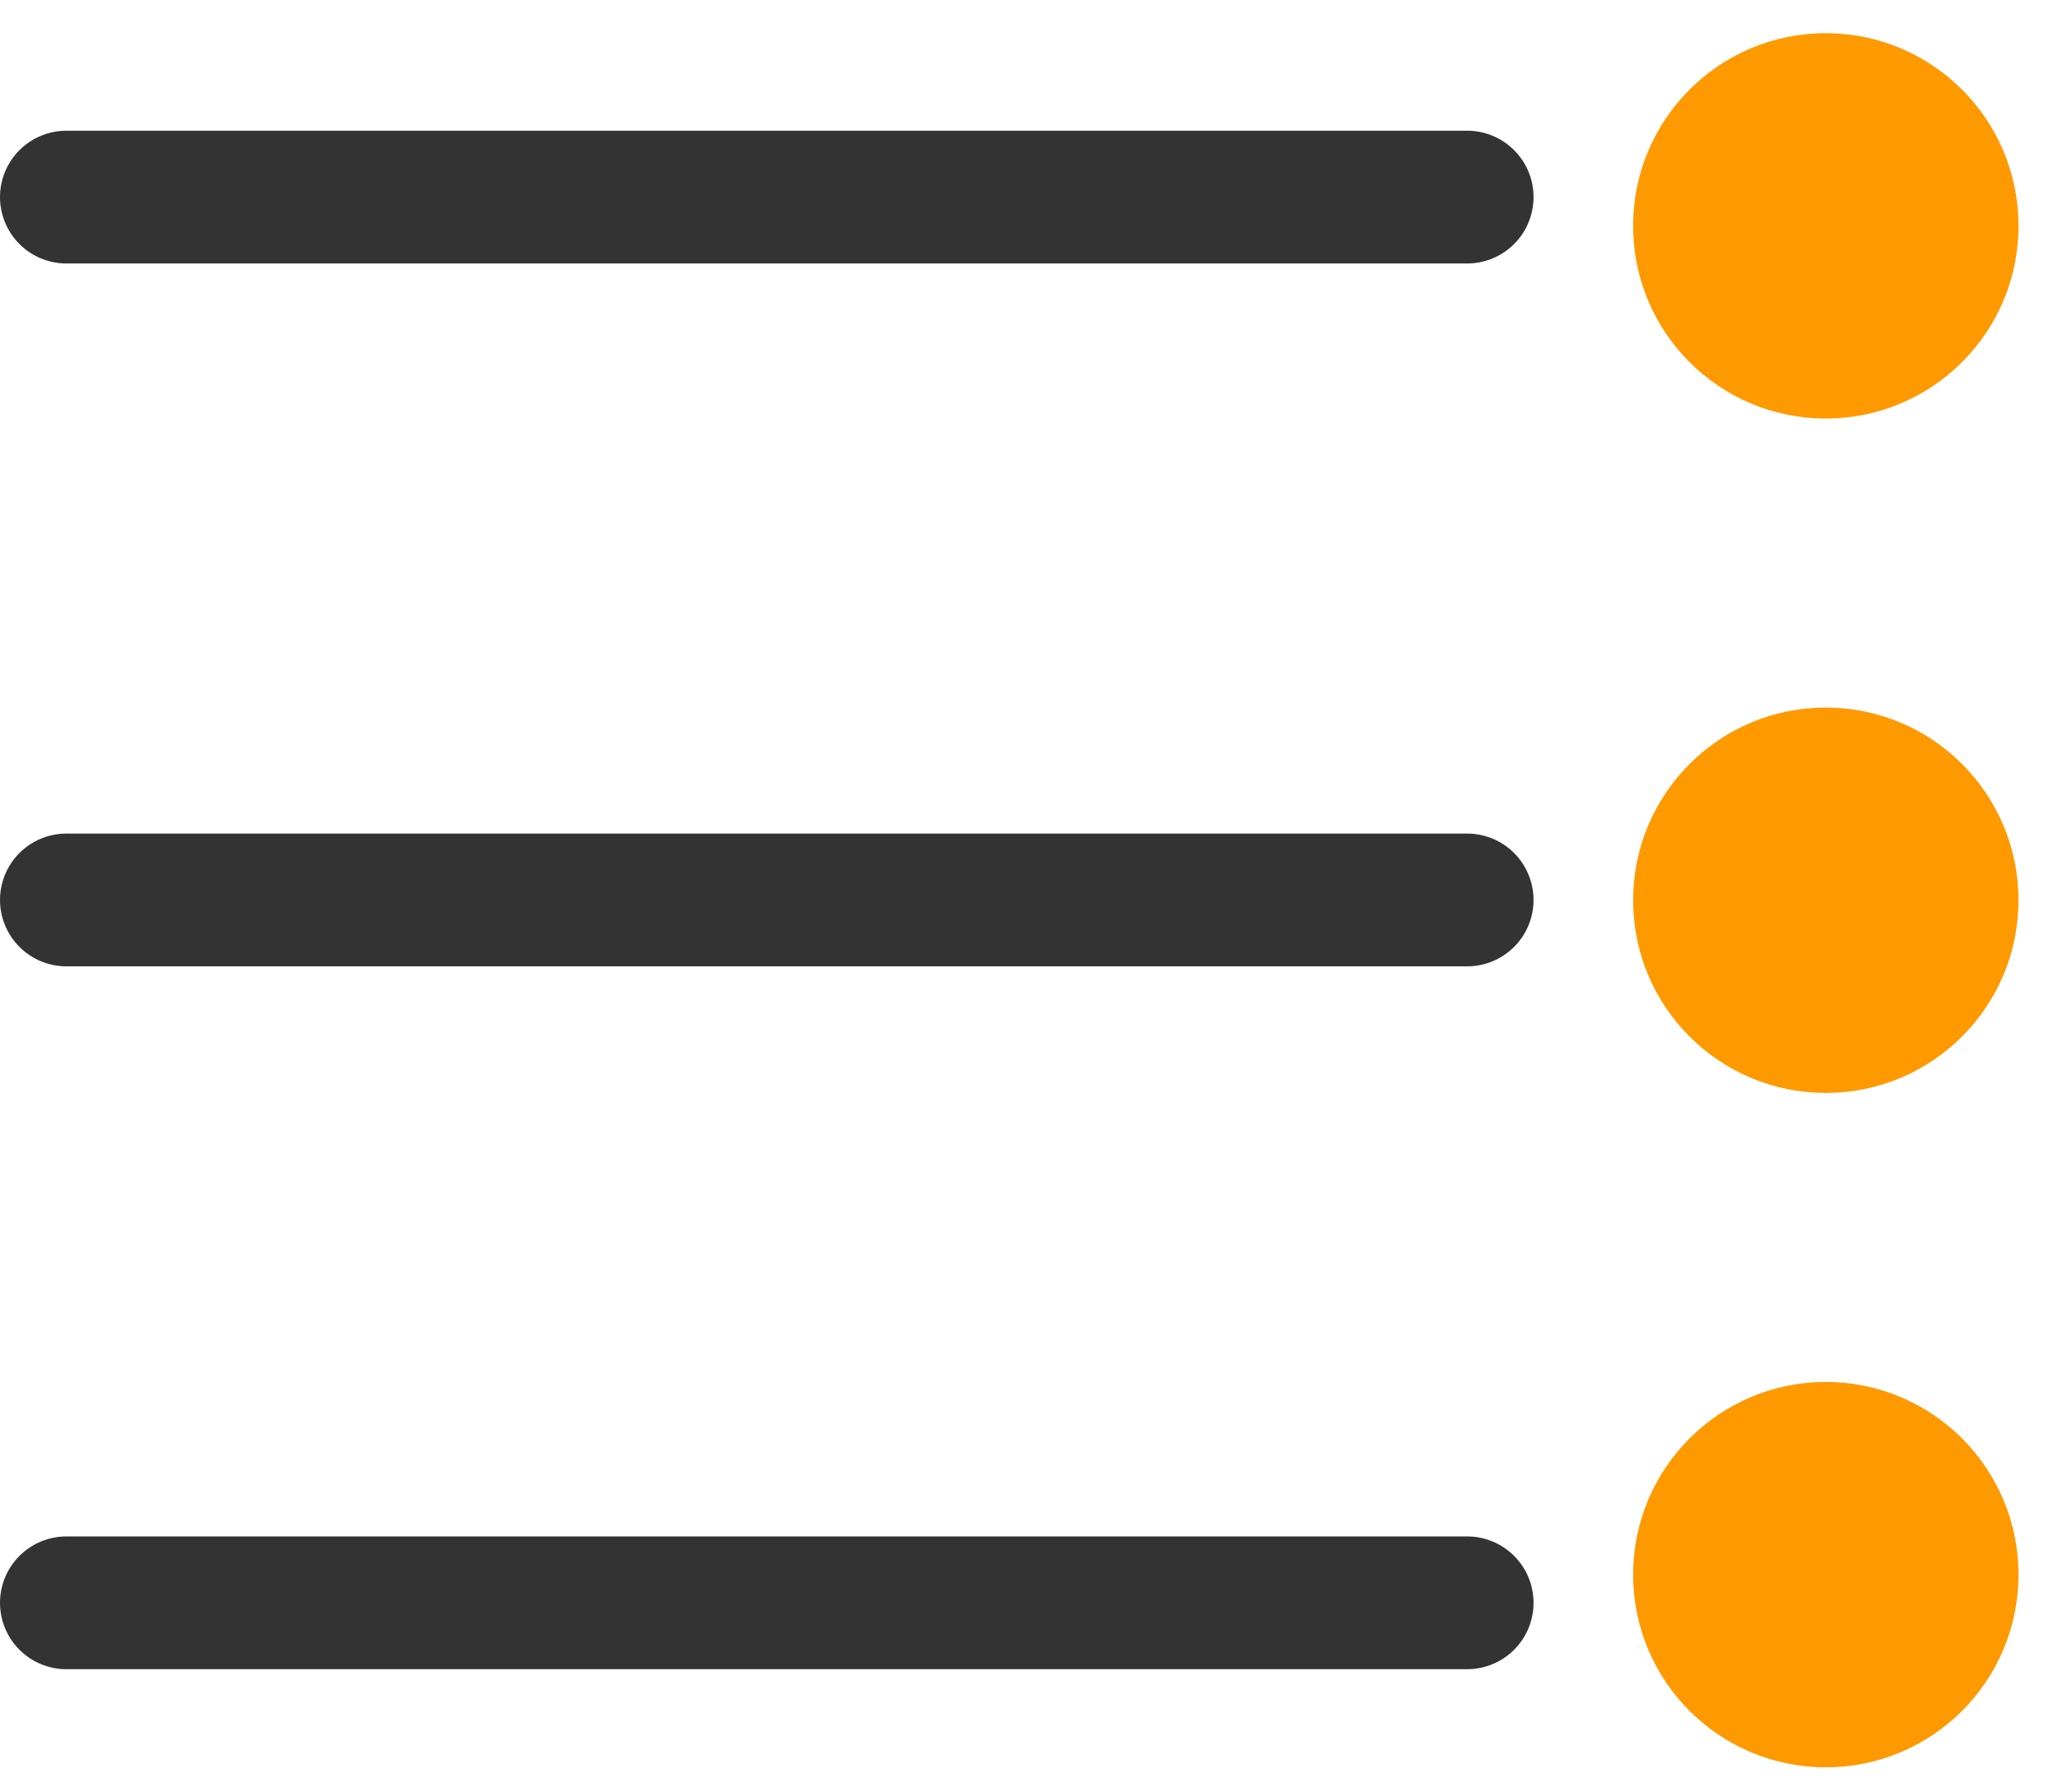<svg width="31" height="27" viewBox="0 0 31 27" fill="none" xmlns="http://www.w3.org/2000/svg"><path d="M27.502 6.305C29.105 6.305 30.405 5.006 30.405 3.402C30.405 1.799 29.105 0.5 27.502 0.5C25.899 0.5 24.6 1.799 24.6 3.402C24.6 5.006 25.899 6.305 27.502 6.305Z" fill="#FF9900"/><path d="M27.502 16.464C29.105 16.464 30.405 15.165 30.405 13.562C30.405 11.959 29.105 10.659 27.502 10.659C25.899 10.659 24.6 11.959 24.6 13.562C24.6 15.165 25.899 16.464 27.502 16.464Z" fill="#FF9900"/><path d="M27.502 26.623C29.105 26.623 30.405 25.324 30.405 23.721C30.405 22.118 29.105 20.818 27.502 20.818C25.899 20.818 24.6 22.118 24.6 23.721C24.6 25.324 25.899 26.623 27.502 26.623Z" fill="#FF9900"/><path d="M22.1 2.969H1M22.1 13.557H1M22.1 24.145H1" stroke="#333333" stroke-width="2" stroke-linecap="round"/></svg>